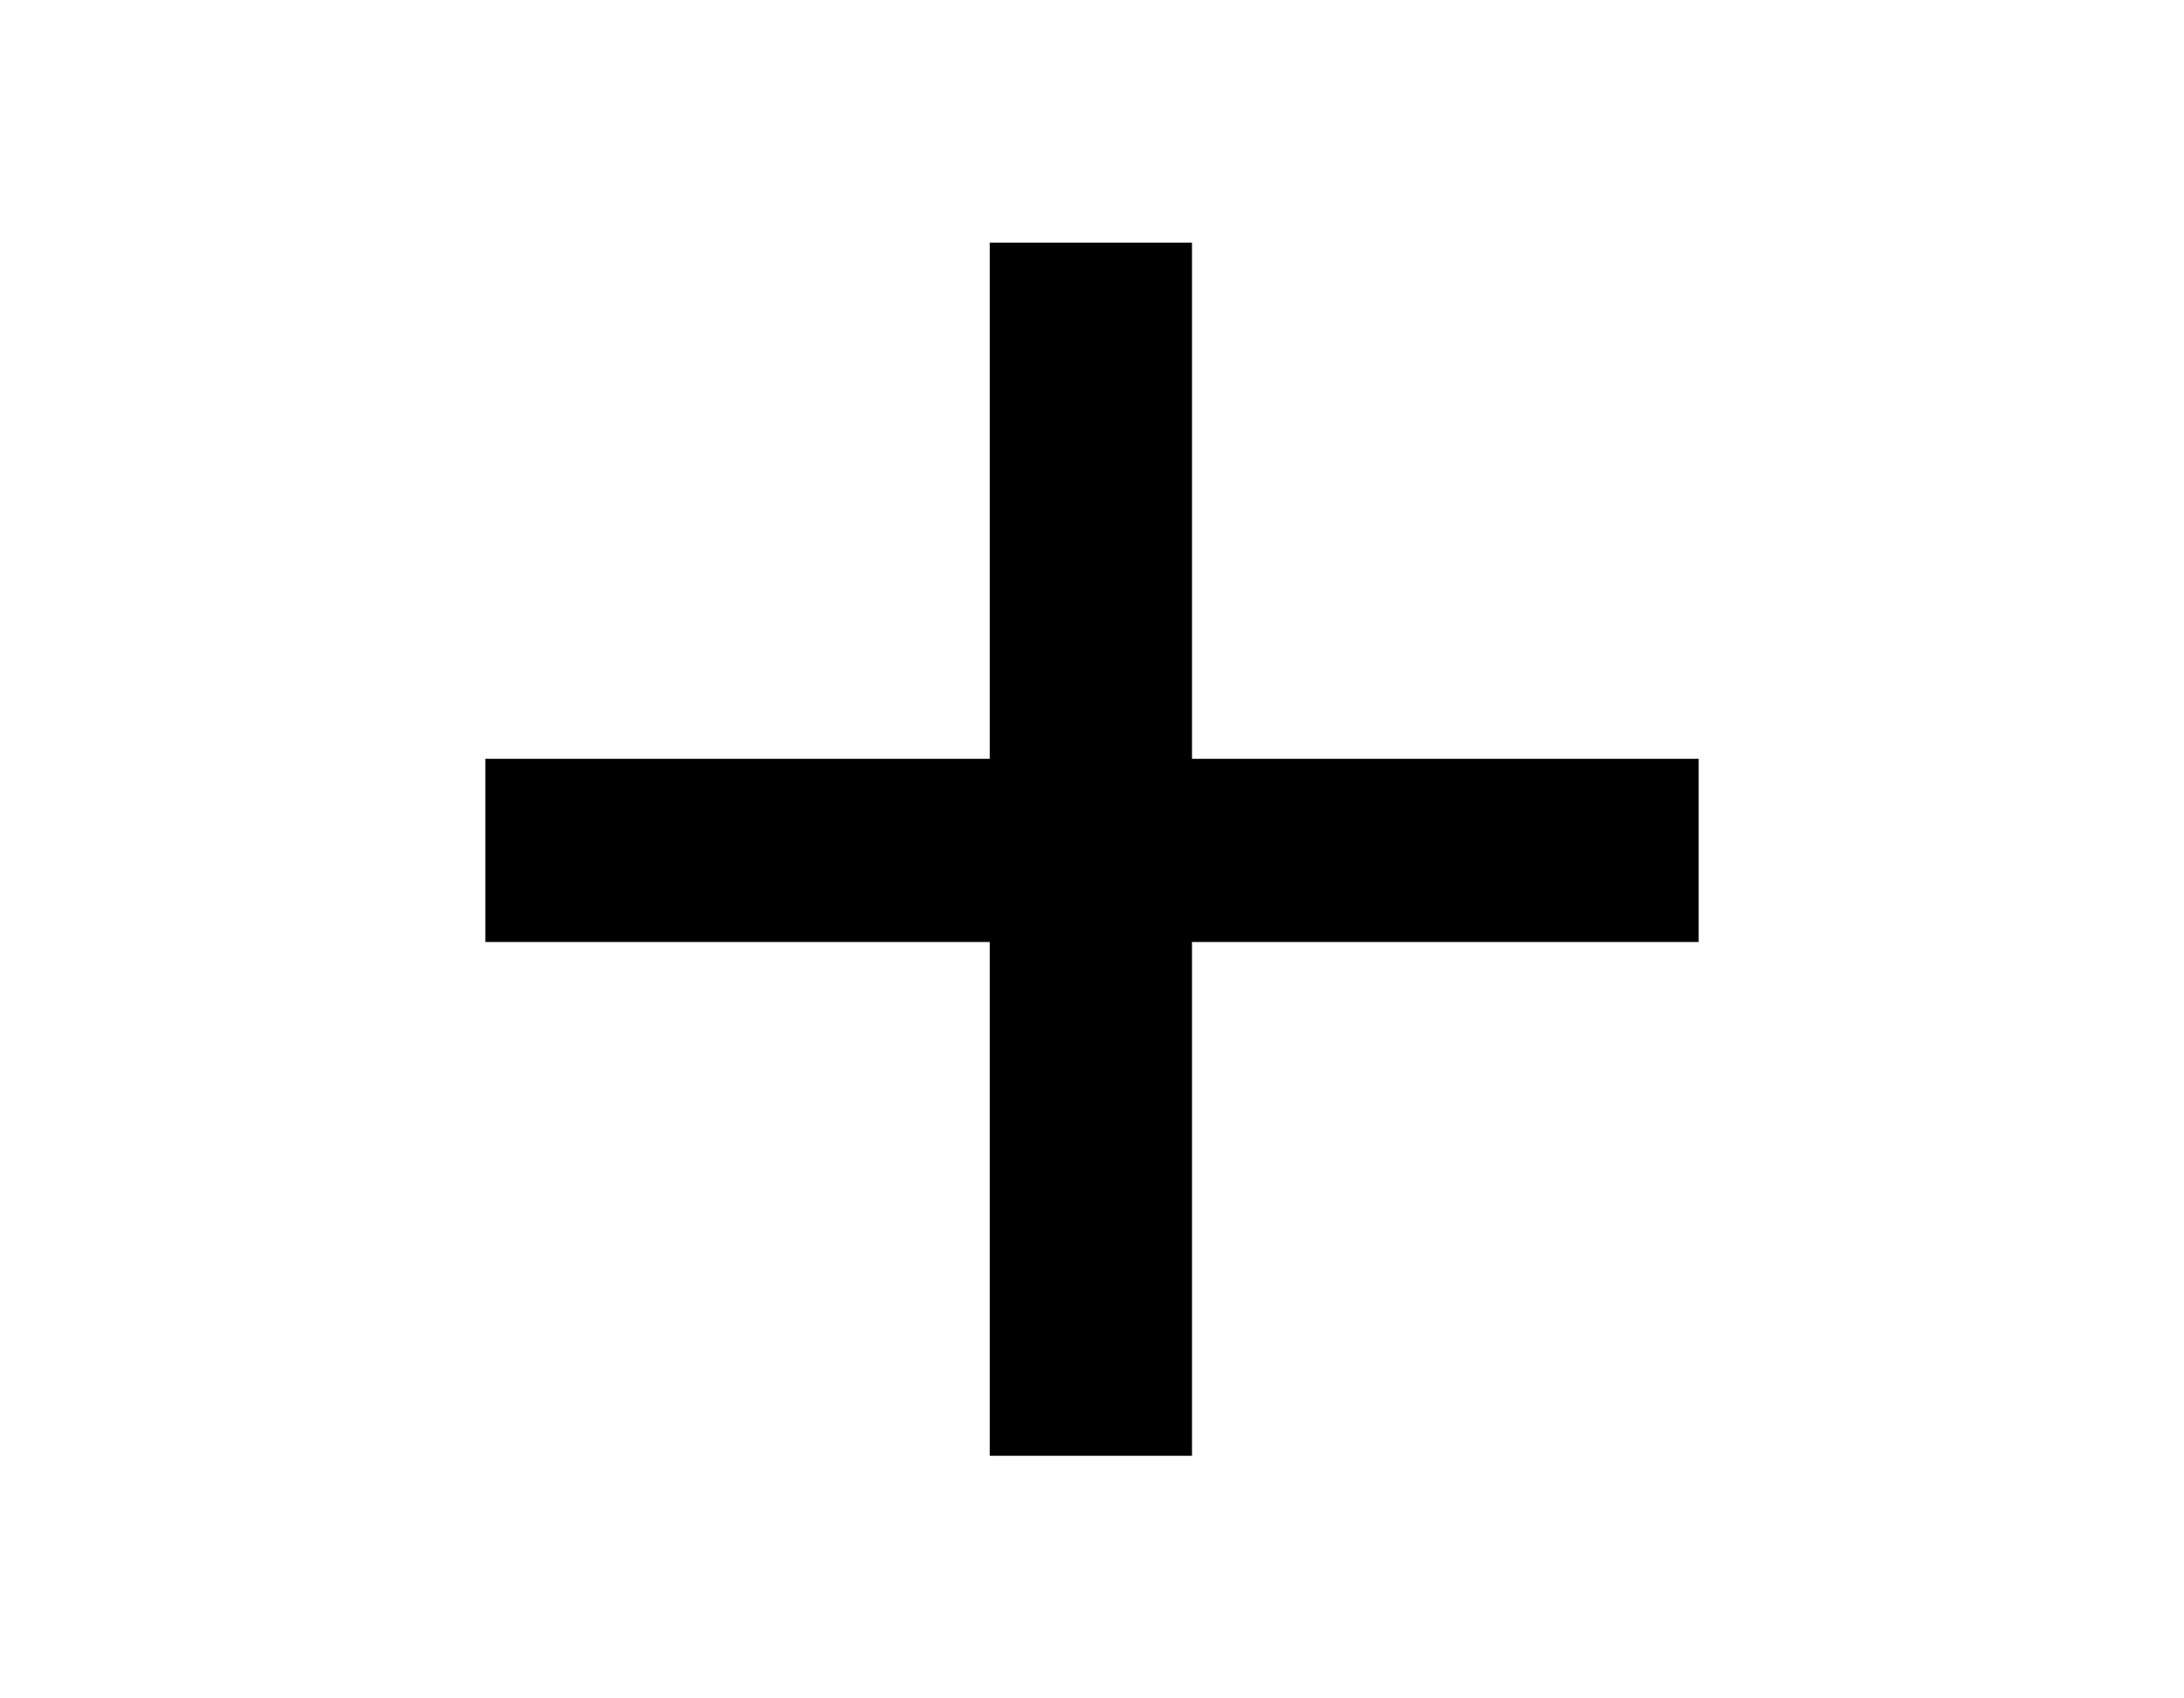 <?xml version="1.0" encoding="utf-8"?>
<svg xmlns="http://www.w3.org/2000/svg" fill="none" height="100%" overflow="visible" preserveAspectRatio="none" style="display: block;" viewBox="0 0 18 14" width="100%">
<g id="Frame 2087325625">
<path d="M14 7.765H9.824V12H8.157V7.765H4V6.255H8.157V2H9.824V6.255H14V7.765Z" fill="black" id="+"/>
</g>
</svg>